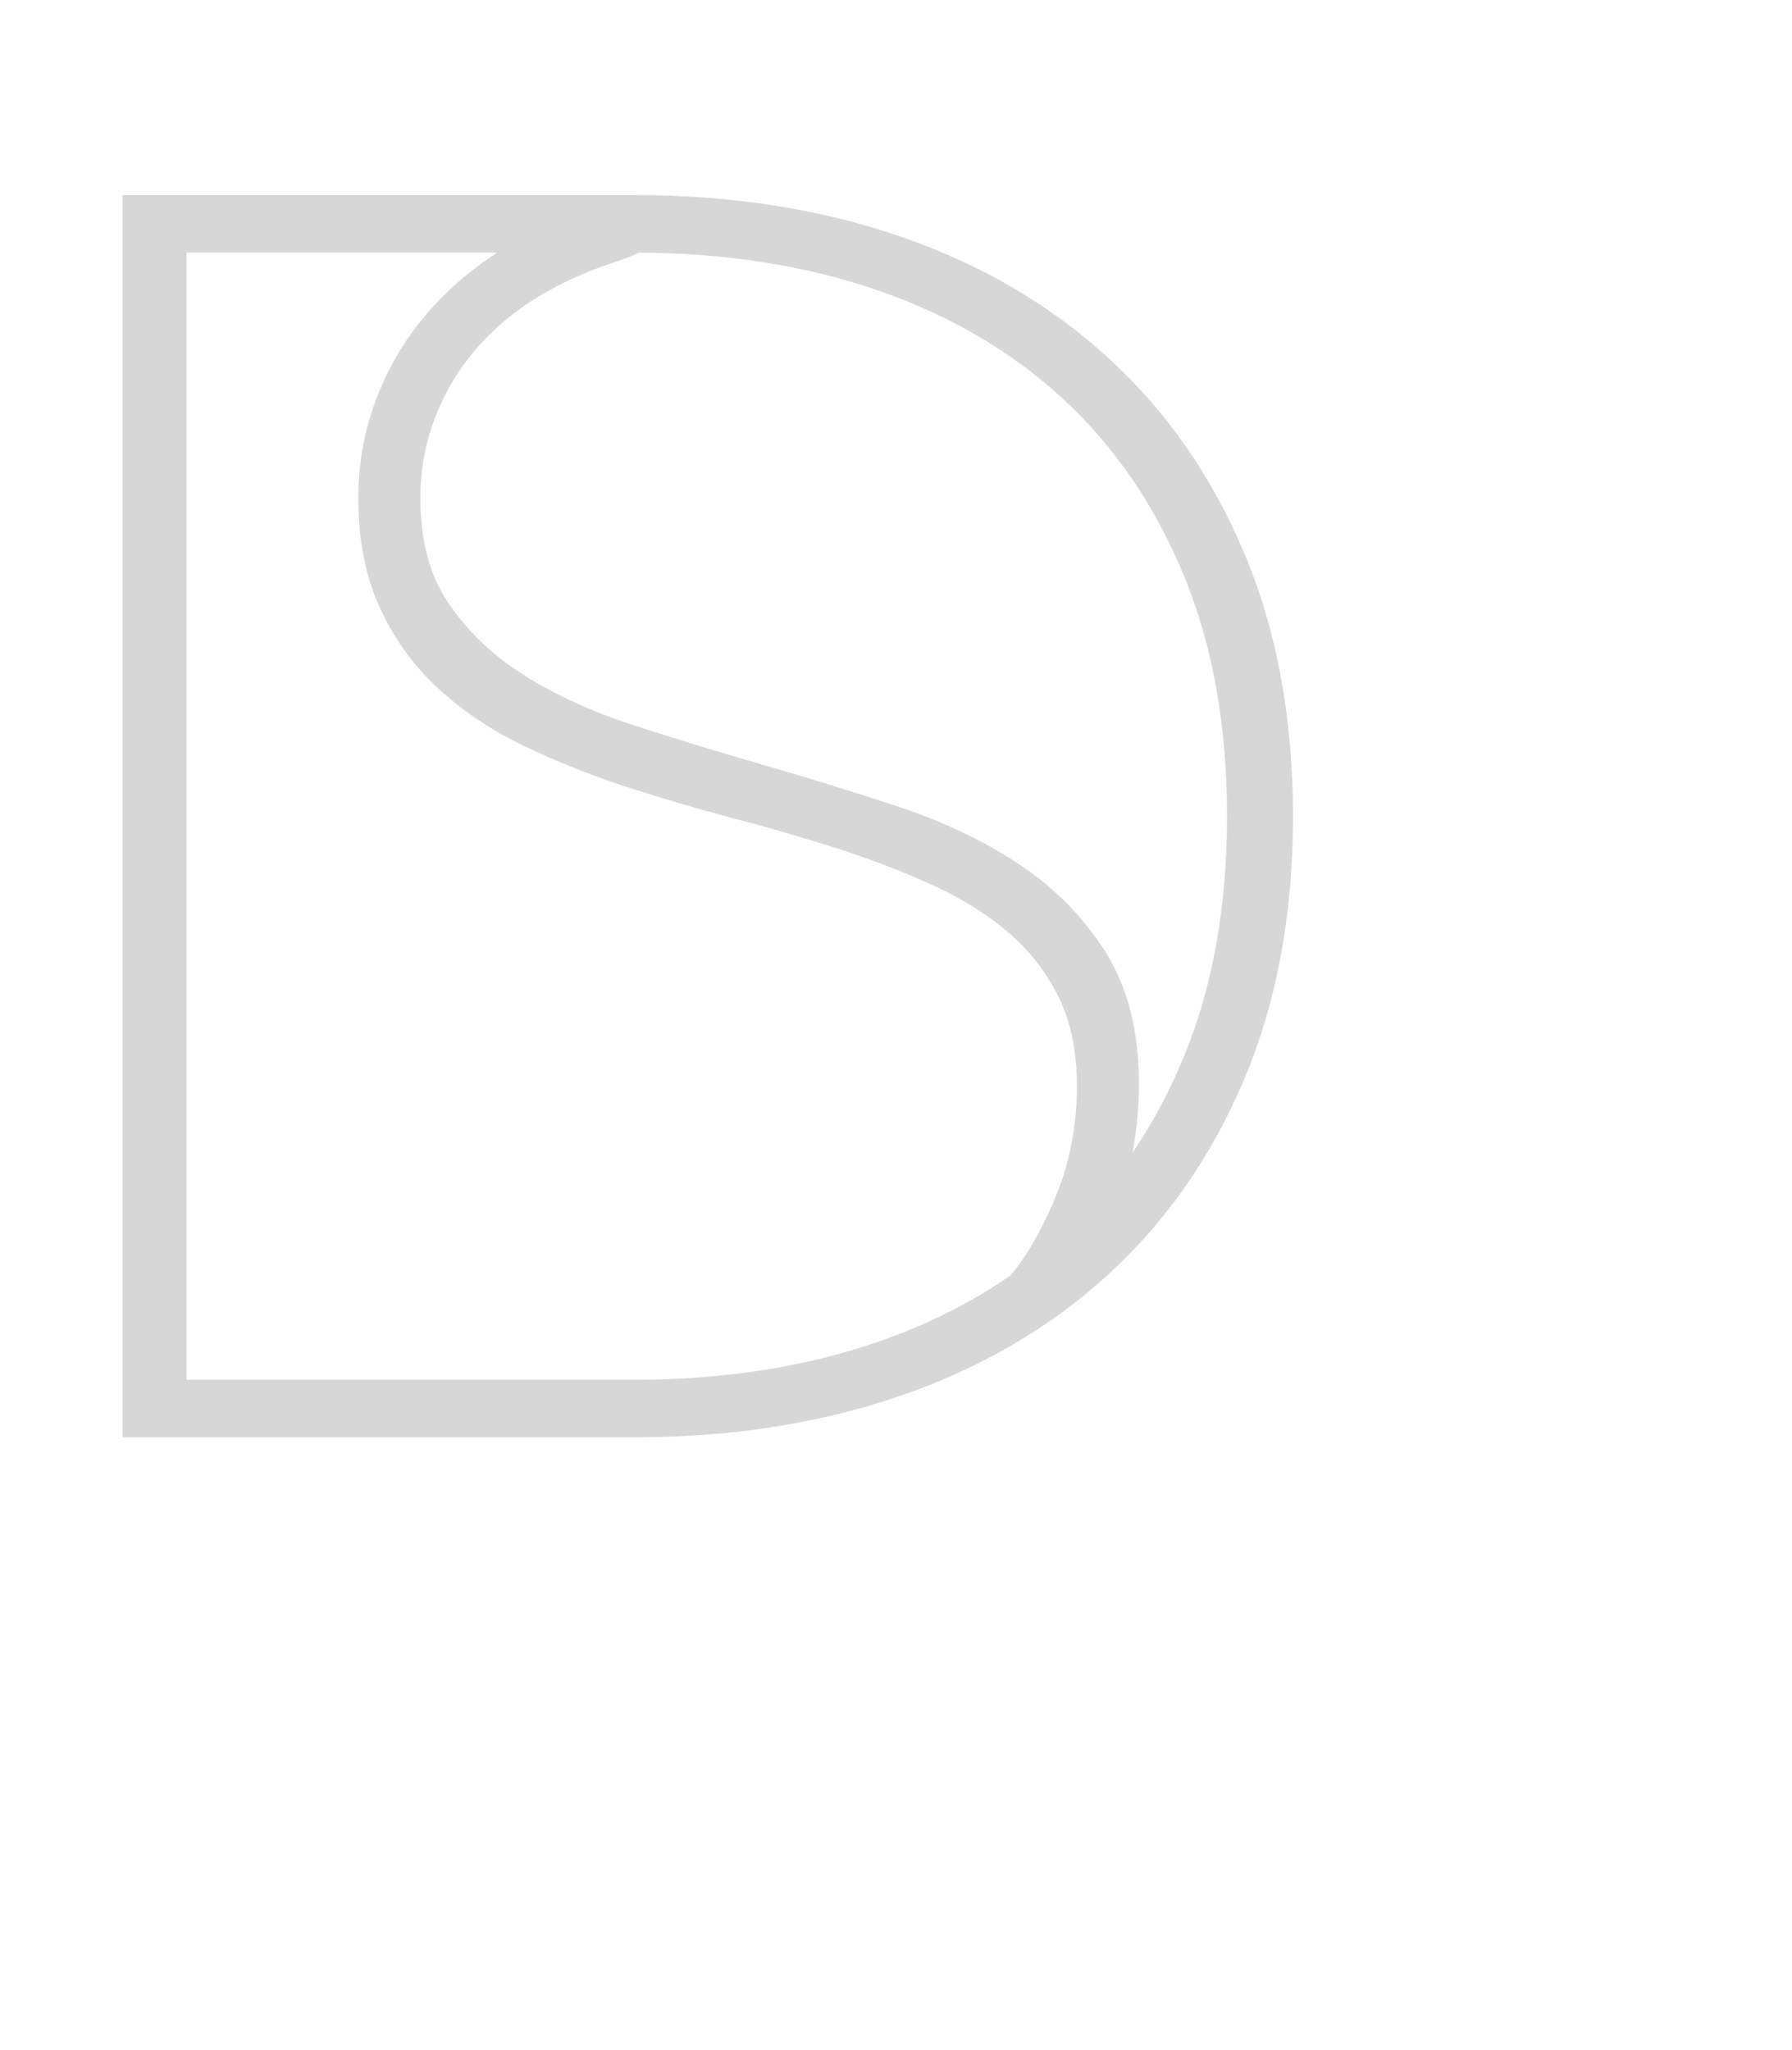 <?xml version="1.0" encoding="utf-8"?>
<!-- Generator: Adobe Illustrator 16.0.0, SVG Export Plug-In . SVG Version: 6.00 Build 0)  -->
<!DOCTYPE svg PUBLIC "-//W3C//DTD SVG 1.1//EN" "http://www.w3.org/Graphics/SVG/1.1/DTD/svg11.dtd">
<svg version="1.1" xmlns="http://www.w3.org/2000/svg" xmlns:xlink="http://www.w3.org/1999/xlink" x="0px" y="0px" width="111px"
	 height="127px" viewBox="0 0 111 127" enable-background="new 0 0 111 127" xml:space="preserve">
<g id="Orig_Icon" display="none">
	<g display="inline">
		<defs>
			<rect id="SVGID_1_" x="5.74" y="2.524" width="100.004" height="121.951"/>
		</defs>
		<clipPath id="SVGID_2_">
			<use xlink:href="#SVGID_1_"  overflow="visible"/>
		</clipPath>
		<path clip-path="url(#SVGID_2_)" fill="#8496A9" d="M35.462,4.004c-4.096,1.633-7.537,3.811-10.323,6.533
			c-2.791,2.73-4.904,5.878-6.359,9.451s-2.178,7.299-2.178,11.195c0,4.007,0.591,7.478,1.782,10.412
			c1.195,2.935,2.807,5.461,4.836,7.58c2.029,2.109,4.398,3.913,7.099,5.402c2.701,1.48,5.593,2.798,8.668,3.956
			c3.075,1.165,6.21,2.229,9.408,3.181c3.194,0.961,6.333,2.008,9.408,3.139c3.075,1.132,5.968,2.407,8.664,3.828
			c2.697,1.421,5.07,3.139,7.104,5.146c2.024,1.999,3.641,4.397,4.832,7.18c1.19,2.79,1.786,6.099,1.786,9.936
			c0,4.585-0.8,8.906-2.399,12.973c-1.59,4.075-3.913,7.622-6.967,10.676c-3.045,3.046-6.767,5.47-11.147,7.273
			c-4.381,1.804,0.829,1.65,0.829,1.65s8.558-4.398,11.756-7.622c3.199-3.216,5.632-6.992,7.316-11.322
			c1.684-4.33,2.535-8.992,2.535-13.977c0-4.942-0.919-9.043-2.757-12.326c-1.82-3.283-4.219-6.04-7.18-8.277
			c-2.96-2.237-6.358-4.074-10.19-5.529s-7.729-2.833-11.676-4.143c-3.943-1.301-7.839-2.671-11.671-4.092
			c-3.833-1.42-7.231-3.207-10.191-5.359c-2.96-2.152-5.359-4.79-7.188-7.928c-1.829-3.13-2.743-7.052-2.743-11.756
			c0-3.658,0.68-7.171,2.046-10.54c1.37-3.369,3.356-6.329,5.967-8.881c2.616-2.552,5.857-4.603,9.715-6.142
			C42.536,3.341,39.554,2.38,35.462,4.004"/>
		<path clip-path="url(#SVGID_2_)" fill="#8496A9" d="M99.518,88.714c-2.646,7.35-6.346,13.551-11.109,18.604
			c-4.765,5.054-10.473,8.882-17.116,11.493c-6.647,2.62-13.984,3.921-21.998,3.921H7.833V4.268h41.461
			c8.014,0,15.351,1.302,21.998,3.921c6.644,2.612,12.352,6.44,17.116,11.493c4.764,5.053,8.464,11.254,11.109,18.604
			c2.637,7.341,3.964,15.746,3.964,25.214S102.154,81.372,99.518,88.714 M101.602,37.716c-2.765-7.554-6.618-13.934-11.586-19.166
			c-4.96-5.223-10.906-9.204-17.813-11.935c-6.907-2.722-14.546-4.092-22.908-4.092H5.74v121.951h43.554
			c8.362,0,16.001-1.369,22.908-4.092c6.907-2.73,12.854-6.712,17.813-11.935c4.968-5.231,8.821-11.611,11.586-19.166
			c2.765-7.554,4.143-16.137,4.143-25.783S104.366,45.27,101.602,37.716"/>
	</g>
	<path display="inline" stroke="#000000" stroke-width="2" stroke-miterlimit="10" d="M58.646,15.236
		c-2.868,0.992-5.276,2.321-7.227,3.988c-1.95,1.662-3.433,3.589-4.451,5.77c-1.018,2.181-1.524,4.455-1.524,6.834
		c0,2.446,0.414,4.559,1.251,6.356c0.833,1.792,1.962,3.333,3.385,4.622c1.421,1.293,3.079,2.394,4.97,3.297
		c1.891,0.904,3.913,1.714,6.065,2.42c2.152,0.707,4.35,1.355,6.586,1.942c2.238,0.587,4.434,1.226,6.588,1.917
		c2.15,0.691,4.175,1.47,6.063,2.337c1.894,0.867,3.549,1.916,4.972,3.136c1.424,1.226,2.549,2.686,3.389,4.386
		c0.834,1.704,1.244,3.725,1.244,6.066c0,2.802-0.559,5.437-1.674,7.919c-1.119,2.484-2.522,4.944-4.882,6.52
		c-2.846,1.9,4.954-3.475,6.134-6.119c1.173-2.643,1.762-5.486,1.762-8.531c0-3.016-0.638-5.52-1.917-7.525
		c-1.28-2.004-2.953-3.687-5.032-5.052c-2.071-1.367-4.448-2.487-7.135-3.376c-2.684-0.888-5.406-1.73-8.17-2.529
		c-2.762-0.795-5.486-1.63-8.172-2.498c-2.684-0.868-5.059-1.958-7.134-3.272c-2.072-1.313-3.749-2.924-5.029-4.84
		c-1.281-1.911-1.92-4.305-1.92-7.176c0-2.233,0.473-4.378,1.432-6.435c0.955-2.056,2.346-3.869,4.177-5.427
		c1.828-1.558,4.097-2.804,6.798-3.749C63.598,14.832,61.514,14.239,58.646,15.236"/>
	<path display="inline" stroke="#000000" stroke-width="2" stroke-miterlimit="10" d="M96.48,66.948
		c-1.846,4.487-4.437,8.272-7.77,11.356c-3.336,3.078-7.332,5.422-11.982,7.016c-4.651,1.596-9.787,2.396-15.399,2.396H32.305
		V15.397h29.024c5.612,0,10.748,0.794,15.399,2.388c4.65,1.6,8.646,3.937,11.982,7.021c3.333,3.084,5.924,6.87,7.77,11.352
		c1.853,4.487,2.775,9.617,2.775,15.397S98.333,62.467,96.48,66.948 M97.946,35.816c-1.931-4.612-4.633-8.512-8.112-11.7
		c-3.478-3.189-7.633-5.619-12.469-7.286c-4.835-1.662-10.183-2.498-16.036-2.498H30.84v74.447h30.489
		c5.854,0,11.201-0.836,16.036-2.498c4.836-1.666,8.991-4.098,12.469-7.285c3.479-3.193,6.182-7.088,8.112-11.7
		c1.935-4.612,2.894-9.857,2.894-15.74C100.84,45.667,99.881,40.427,97.946,35.816"/>
	<path display="inline" stroke="#000000" stroke-width="2" d="M96.48,66.948c-1.846,4.487-4.437,8.272-7.77,11.356
		c-3.336,3.078-7.332,5.422-11.982,7.016c-4.651,1.596-9.787,2.396-15.399,2.396H32.305V15.397h29.024
		c5.612,0,10.748,0.794,15.399,2.388c4.65,1.6,8.646,3.937,11.982,7.021c3.333,3.084,5.924,6.87,7.77,11.352
		c1.853,4.487,2.775,9.617,2.775,15.397S98.333,62.467,96.48,66.948z M97.946,35.816c-1.931-4.612-4.633-8.512-8.112-11.7
		c-3.478-3.189-7.633-5.619-12.469-7.286c-4.835-1.662-10.183-2.498-16.036-2.498H30.84v74.447h30.489
		c5.854,0,11.201-0.836,16.036-2.498c4.836-1.666,8.991-4.098,12.469-7.285c3.479-3.193,6.182-7.088,8.112-11.7
		c1.935-4.612,2.894-9.857,2.894-15.74C100.84,45.667,99.881,40.427,97.946,35.816z"/>
</g>
<g id="Ebene_3" display="none">
	<rect x="-17.5" y="-14.5" display="inline" width="149.75" height="155.75"/>
</g>
<g id="Lato_hairlight" display="none">
	<path display="inline" fill="#FFFFFF" d="M35.462,8.235c-4.096,1.4-7.537,3.266-10.323,5.599c-2.791,2.34-4.904,5.037-6.359,8.099
		c-1.455,3.062-2.178,6.255-2.178,9.594c0,3.434,0.591,6.408,1.782,8.923c1.195,2.515,2.807,4.68,4.836,6.496
		c2.029,1.807,4.398,3.354,7.099,4.629c2.701,1.269,5.593,2.398,8.668,3.39c3.075,0.999,6.21,1.91,9.408,2.726
		c3.194,0.824,6.333,1.721,9.408,2.691c3.075,0.97,5.968,2.062,8.664,3.28c2.697,1.218,5.07,2.69,7.104,4.411
		c2.024,1.712,3.641,3.768,4.832,6.151c1.19,2.392,1.786,5.227,1.786,8.515c0,3.93-0.8,7.633-2.399,11.117
		c-1.59,3.492-3.913,6.531-6.967,9.149c-3.045,2.609-6.767,4.688-11.147,6.233c-4.381,1.545,0.829,1.414,0.829,1.414
		s8.558-3.771,11.756-6.531c3.199-2.758,5.632-5.993,7.316-9.704c1.684-3.71,2.535-7.705,2.535-11.978
		c0-4.235-0.919-7.749-2.757-10.562c-1.82-2.814-4.219-5.177-7.18-7.094c-2.96-1.918-6.358-3.491-10.19-4.737
		c-3.832-1.248-7.729-2.429-11.676-3.552c-3.943-1.114-7.839-2.288-11.671-3.506c-3.833-1.217-7.231-2.748-10.191-4.593
		c-2.96-1.844-5.359-4.104-7.188-6.793c-1.829-2.683-2.743-6.044-2.743-10.076c0-3.134,0.68-6.145,2.046-9.031
		c1.37-2.888,3.356-5.424,5.967-7.611c2.616-2.187,5.857-3.944,9.715-5.263C42.536,7.667,39.554,6.843,35.462,8.235"/>
	<path display="inline" fill="#FFFFFF" d="M99.518,80.829c-2.646,6.298-6.346,11.612-11.109,15.943
		c-4.765,4.33-10.473,7.609-17.116,9.849c-6.647,2.245-13.984,3.36-21.998,3.36H7.833V8.461h41.461
		c8.014,0,15.351,1.116,21.998,3.361c6.644,2.238,12.352,5.519,17.116,9.849c4.764,4.331,8.464,9.645,11.109,15.943
		c2.637,6.292,3.964,13.495,3.964,21.607C103.481,67.334,102.154,74.538,99.518,80.829 M101.602,37.125
		c-2.765-6.473-6.618-11.941-11.586-16.424c-4.96-4.476-10.906-7.888-17.813-10.228c-6.907-2.333-14.546-3.506-22.908-3.506H5.74
		v104.508h43.554c8.362,0,16.001-1.173,22.908-3.507c6.907-2.339,12.854-5.752,17.813-10.228c4.968-4.482,8.821-9.95,11.586-16.424
		c2.765-6.475,4.143-13.829,4.143-22.097C105.744,50.955,104.366,43.599,101.602,37.125"/>
</g>
<g id="Lato_hairl._border" display="none">
	<path display="inline" fill="#FFFFFF" stroke="#FFFFFF" stroke-miterlimit="10" d="M36.686,7.699
		c-4.061,1.404-7.472,3.287-10.234,5.647c-2.762,2.354-4.861,5.082-6.304,8.171c-1.442,3.088-2.159,6.31-2.159,9.678
		c0,3.464,0.586,6.457,1.771,9.001c1.181,2.538,2.779,4.721,4.794,6.545c2.012,1.832,4.36,3.391,7.038,4.67
		c2.678,1.28,5.541,2.428,8.589,3.428c3.048,1,6.16,1.919,9.327,2.75c3.171,0.831,6.279,1.735,9.331,2.714
		c3.045,0.979,5.912,2.081,8.585,3.31c2.682,1.229,5.026,2.713,7.042,4.442c2.016,1.736,3.609,3.803,4.799,6.213
		c1.181,2.412,1.762,5.273,1.762,8.59c0,3.967-0.792,7.699-2.369,11.215c-1.586,3.518-3.888,6.59-6.915,9.23
		c-3.02,2.633-6.704,4.729-11.048,6.287c-4.347,1.561,0.818,1.428,0.818,1.428s8.492-3.801,11.663-6.59
		c3.162-2.787,5.583-6.045,7.252-9.789c1.662-3.742,2.496-7.771,2.496-12.082c0-4.271-0.902-7.816-2.715-10.656
		c-1.813-2.838-4.183-5.221-7.126-7.154c-2.935-1.936-6.3-3.523-10.104-4.781c-3.803-1.258-7.657-2.45-11.57-3.582
		c-3.913-1.126-7.771-2.309-11.574-3.537c-3.799-1.229-7.164-2.772-10.103-4.633c-2.935-1.86-5.309-4.141-7.122-6.854
		c-1.813-2.707-2.719-6.097-2.719-10.163c0-3.163,0.67-6.2,2.028-9.112c1.354-2.912,3.323-5.479,5.916-7.685
		c2.589-2.206,5.802-3.971,9.626-5.309C43.698,7.125,40.746,6.287,36.686,7.699"/>
	<path display="inline" fill="#FFFFFF" stroke="#FFFFFF" stroke-width="0.1" d="M36.686,7.699
		c-4.061,1.404-7.472,3.287-10.234,5.647c-2.762,2.354-4.861,5.082-6.304,8.171c-1.442,3.088-2.159,6.31-2.159,9.678
		c0,3.464,0.586,6.457,1.771,9.001c1.181,2.538,2.779,4.721,4.794,6.545c2.012,1.832,4.36,3.391,7.038,4.67
		c2.678,1.28,5.541,2.428,8.589,3.428c3.048,1,6.16,1.919,9.327,2.75c3.171,0.831,6.279,1.735,9.331,2.714
		c3.045,0.979,5.912,2.081,8.585,3.31c2.682,1.229,5.026,2.713,7.042,4.442c2.016,1.736,3.609,3.803,4.799,6.213
		c1.181,2.412,1.762,5.273,1.762,8.59c0,3.967-0.792,7.699-2.369,11.215c-1.586,3.518-3.888,6.59-6.915,9.23
		c-3.02,2.633-6.704,4.729-11.048,6.287c-4.347,1.561,0.818,1.428,0.818,1.428s8.492-3.801,11.663-6.59
		c3.162-2.787,5.583-6.045,7.252-9.789c1.662-3.742,2.496-7.771,2.496-12.082c0-4.271-0.902-7.816-2.715-10.656
		c-1.813-2.838-4.183-5.221-7.126-7.154c-2.935-1.936-6.3-3.523-10.104-4.781c-3.803-1.258-7.657-2.45-11.57-3.582
		c-3.913-1.126-7.771-2.309-11.574-3.537c-3.799-1.229-7.164-2.772-10.103-4.633c-2.935-1.86-5.309-4.141-7.122-6.854
		c-1.813-2.707-2.719-6.097-2.719-10.163c0-3.163,0.67-6.2,2.028-9.112c1.354-2.912,3.323-5.479,5.916-7.685
		c2.589-2.206,5.802-3.971,9.626-5.309C43.698,7.125,40.746,6.287,36.686,7.699z"/>
	<path display="inline" fill="#FFFFFF" stroke="#FFFFFF" stroke-miterlimit="10" d="M100.179,80.932
		c-2.614,6.355-6.283,11.715-11.006,16.082c-4.723,4.361-10.381,7.68-16.967,9.936c-6.587,2.26-13.86,3.393-21.809,3.393H9.295
		V7.927h41.103c7.948,0,15.222,1.125,21.809,3.382c6.586,2.266,12.244,5.575,16.967,9.943c4.723,4.368,8.392,9.729,11.006,16.076
		c2.622,6.354,3.93,13.62,3.93,21.805S102.801,74.586,100.179,80.932 M102.253,36.844c-2.732-6.531-6.561-12.054-11.486-16.569
		c-4.925-4.516-10.811-7.957-17.658-10.317c-6.848-2.353-14.421-3.538-22.711-3.538H7.22v105.429h43.177
		c8.29,0,15.863-1.184,22.711-3.537c6.848-2.359,12.733-5.803,17.658-10.318c4.926-4.521,8.754-10.037,11.486-16.568
		c2.741-6.531,4.099-13.959,4.099-22.291C106.352,50.794,104.994,43.374,102.253,36.844"/>
	<path display="inline" fill="#FFFFFF" stroke="#FFFFFF" stroke-width="0.1" d="M100.179,80.932
		c-2.614,6.355-6.283,11.715-11.006,16.082c-4.723,4.361-10.381,7.68-16.967,9.936c-6.587,2.26-13.86,3.393-21.809,3.393H9.295
		V7.927h41.103c7.948,0,15.222,1.125,21.809,3.382c6.586,2.266,12.244,5.575,16.967,9.943c4.723,4.368,8.392,9.729,11.006,16.076
		c2.622,6.354,3.93,13.62,3.93,21.805S102.801,74.586,100.179,80.932z M102.253,36.844c-2.732-6.531-6.561-12.054-11.486-16.569
		c-4.925-4.516-10.811-7.957-17.658-10.317c-6.848-2.353-14.421-3.538-22.711-3.538H7.22v105.429h43.177
		c8.29,0,15.863-1.184,22.711-3.537c6.848-2.359,12.733-5.803,17.658-10.318c4.926-4.521,8.754-10.037,11.486-16.568
		c2.741-6.531,4.099-13.959,4.099-22.291C106.352,50.794,104.994,43.374,102.253,36.844z"/>
</g>
<g id="Lato_hairl._border_Kopie">
	<path fill="#D7D7D7" stroke="#D7D7D7" stroke-width="2.5" stroke-miterlimit="10" d="M36.646,14.236
		c2.867-0.997,4.952-0.405,0.548,0.981c-2.701,0.945-4.97,2.191-6.798,3.749c-1.832,1.558-3.222,3.371-4.177,5.427
		c-0.959,2.056-1.432,4.201-1.432,6.435c0,2.871,0.64,5.265,1.92,7.176c1.28,1.916,2.957,3.526,5.029,4.84
		c2.075,1.314,4.451,2.404,7.134,3.272c2.686,0.868,5.41,1.702,8.173,2.498c2.764,0.799,5.485,1.641,8.169,2.529
		c2.687,0.889,5.063,2.009,7.135,3.376c2.079,1.365,3.752,3.047,5.032,5.052c1.279,2.005,1.917,4.509,1.917,7.525
		c0,3.045-0.589,5.889-1.762,8.531c-1.18,2.645-8.979,8.02-6.134,6.119c2.359-1.575,3.763-4.035,4.882-6.52
		c1.115-2.482,1.674-5.117,1.674-7.919c0-2.341-0.41-4.362-1.244-6.066c-0.84-1.701-1.965-3.16-3.389-4.386
		c-1.423-1.221-3.078-2.269-4.972-3.136c-1.889-0.868-3.913-1.646-6.063-2.337c-2.155-0.691-4.35-1.33-6.589-1.917
		c-2.236-0.587-4.434-1.235-6.585-1.942c-2.153-0.706-4.175-1.517-6.065-2.42c-1.891-0.903-3.549-2.004-4.97-3.297
		c-1.423-1.288-2.551-2.83-3.385-4.622c-0.837-1.797-1.251-3.91-1.251-6.356c0-2.379,0.506-4.653,1.524-6.834
		c1.019-2.181,2.501-4.108,4.451-5.77C31.371,16.558,33.779,15.228,36.646,14.236 M74.48,65.948
		c1.853-4.481,2.775-9.613,2.775-15.393s-0.923-10.91-2.775-15.397c-1.846-4.482-4.437-8.268-7.77-11.352
		c-3.336-3.085-7.332-5.421-11.982-7.021c-4.652-1.594-9.788-2.388-15.4-2.388H10.305v72.319h29.024
		c5.612,0,10.748-0.801,15.4-2.396c4.65-1.594,8.646-3.938,11.982-7.016C70.044,74.221,72.635,70.436,74.48,65.948 M75.946,34.816
		c1.935,4.611,2.894,9.851,2.894,15.739c0,5.883-0.959,11.128-2.894,15.74c-1.931,4.612-4.633,8.507-8.112,11.7
		c-3.478,3.188-7.633,5.619-12.468,7.285c-4.835,1.662-10.183,2.498-16.037,2.498H8.84V13.333h30.489
		c5.854,0,11.201,0.836,16.037,2.498c4.835,1.667,8.991,4.097,12.468,7.286C71.313,26.305,74.016,30.205,75.946,34.816
		 M77.256,50.556c0-5.78-0.923-10.91-2.775-15.397c-1.846-4.482-4.437-8.268-7.77-11.352c-3.336-3.085-7.332-5.421-11.982-7.021
		c-4.652-1.594-9.788-2.388-15.4-2.388H10.305v72.319h29.024c5.612,0,10.748-0.801,15.4-2.396c4.65-1.594,8.646-3.938,11.982-7.016
		c3.333-3.084,5.924-6.869,7.77-11.356C76.333,61.467,77.256,56.335,77.256,50.556z M78.84,50.556c0,5.883-0.959,11.128-2.894,15.74
		c-1.931,4.612-4.633,8.507-8.112,11.7c-3.478,3.188-7.633,5.619-12.468,7.285c-4.835,1.662-10.183,2.498-16.037,2.498H8.84V13.333
		h30.489c5.854,0,11.201,0.836,16.037,2.498c4.835,1.667,8.991,4.097,12.468,7.286c3.479,3.188,6.182,7.088,8.112,11.7
		C77.881,39.427,78.84,44.667,78.84,50.556z"/>
</g>
<g id="Ebene_5" display="none">
	<g display="inline">
		<path fill="#CCCCCC" stroke="#CCCCCC" stroke-miterlimit="10" d="M78.256,50.555c0,5.806-0.929,10.959-2.774,15.46
			c-1.858,4.503-4.442,8.305-7.777,11.403c-0.279,0.261-0.643,0.443-0.929,0.694c0.465-0.763,0.911-1.549,1.286-2.374
			c1.174-2.649,1.763-5.508,1.763-8.575c0-3.021-0.637-5.545-1.918-7.559c-1.279-2.009-2.953-3.699-5.031-5.076
			c-2.071-1.365-4.448-2.498-7.134-3.39c-2.686-0.887-5.406-1.737-8.169-2.535c-2.769-0.803-5.488-1.638-8.17-2.509
			c-2.686-0.871-5.062-1.966-7.137-3.286c-2.072-1.314-3.749-2.937-5.029-4.862s-1.92-4.324-1.92-7.209
			c0-2.248,0.474-4.397,1.432-6.462c0.95-2.066,2.347-3.881,4.177-5.452c1.769-1.513,5.762-3.599,8.468-4.595h0.935
			c5.609,0,10.736,0.803,15.396,2.404c4.657,1.602,8.646,3.955,11.98,7.053c3.335,3.098,5.919,6.901,7.777,11.403
			C77.327,39.596,78.256,44.75,78.256,50.555 M11.302,14.229h25.507c-2.695,0.986-4.999,2.253-6.86,3.849
			c-1.95,1.675-3.439,3.605-4.451,5.795c-1.018,2.191-1.524,4.481-1.524,6.865c0,2.457,0.414,4.585,1.25,6.38
			c0.828,1.799,1.956,3.349,3.385,4.647c1.42,1.304,3.079,2.405,4.97,3.312c1.89,0.908,3.906,1.722,6.064,2.431
			c2.153,0.715,4.35,1.362,6.585,1.951c2.233,0.584,4.428,1.226,6.59,1.919c2.149,0.694,4.174,1.481,6.062,2.353
			c1.894,0.876,3.549,1.925,4.972,3.152c1.423,1.229,2.549,2.695,3.389,4.406c0.821,1.711,1.244,3.74,1.244,6.088
			c0,2.816-0.56,5.471-1.673,7.96c-1.024,2.273-2.525,4.251-4.383,6.009c-2.06,1.236-4.287,2.291-6.705,3.126
			c-4.659,1.601-9.786,2.403-15.396,2.403H11.302V14.229z M79.84,50.555c0-5.915-0.971-11.184-2.894-15.811
			c-1.936-4.632-4.633-8.55-8.11-11.752c-3.478-3.208-7.634-5.649-12.469-7.319c-4.845-1.675-10.186-2.509-16.039-2.509H9.84v74.781
			h30.488c5.854,0,11.194-0.835,16.039-2.516c4.835-1.669,8.991-4.11,12.469-7.317c3.478-3.203,6.175-7.121,8.11-11.748
			C78.869,61.739,79.84,56.466,79.84,50.555"/>
		<path fill="#CCCCCC" stroke="#CCCCCC" stroke-width="0.2" d="M78.256,50.555c0,5.806-0.929,10.959-2.774,15.46
			c-1.858,4.503-4.442,8.305-7.777,11.403c-0.279,0.261-0.643,0.443-0.929,0.694c0.465-0.763,0.911-1.549,1.286-2.374
			c1.174-2.649,1.763-5.508,1.763-8.575c0-3.021-0.637-5.545-1.918-7.559c-1.279-2.009-2.953-3.699-5.031-5.076
			c-2.071-1.365-4.448-2.498-7.134-3.39c-2.686-0.887-5.406-1.737-8.169-2.535c-2.769-0.803-5.488-1.638-8.17-2.509
			c-2.686-0.871-5.062-1.966-7.137-3.286c-2.072-1.314-3.749-2.937-5.029-4.862s-1.92-4.324-1.92-7.209
			c0-2.248,0.474-4.397,1.432-6.462c0.95-2.066,2.347-3.881,4.177-5.452c1.769-1.513,5.762-3.599,8.468-4.595h0.935
			c5.609,0,10.736,0.803,15.396,2.404c4.657,1.602,8.646,3.955,11.98,7.053c3.335,3.098,5.919,6.901,7.777,11.403
			C77.327,39.596,78.256,44.75,78.256,50.555z M11.302,14.229h25.507c-2.695,0.986-4.999,2.253-6.86,3.849
			c-1.95,1.675-3.439,3.605-4.451,5.795c-1.018,2.191-1.524,4.481-1.524,6.865c0,2.457,0.414,4.585,1.25,6.38
			c0.828,1.799,1.956,3.349,3.385,4.647c1.42,1.304,3.079,2.405,4.97,3.312c1.89,0.908,3.906,1.722,6.064,2.431
			c2.153,0.715,4.35,1.362,6.585,1.951c2.233,0.584,4.428,1.226,6.59,1.919c2.149,0.694,4.174,1.481,6.062,2.353
			c1.894,0.876,3.549,1.925,4.972,3.152c1.423,1.229,2.549,2.695,3.389,4.406c0.821,1.711,1.244,3.74,1.244,6.088
			c0,2.816-0.56,5.471-1.673,7.96c-1.024,2.273-2.525,4.251-4.383,6.009c-2.06,1.236-4.287,2.291-6.705,3.126
			c-4.659,1.601-9.786,2.403-15.396,2.403H11.302V14.229z M79.84,50.555c0-5.915-0.971-11.184-2.894-15.811
			c-1.936-4.632-4.633-8.55-8.11-11.752c-3.478-3.208-7.634-5.649-12.469-7.319c-4.845-1.675-10.186-2.509-16.039-2.509H9.84v74.781
			h30.488c5.854,0,11.194-0.835,16.039-2.516c4.835-1.669,8.991-4.11,12.469-7.317c3.478-3.203,6.175-7.121,8.11-11.748
			C78.869,61.739,79.84,56.466,79.84,50.555z"/>
	</g>
</g>
</svg>
